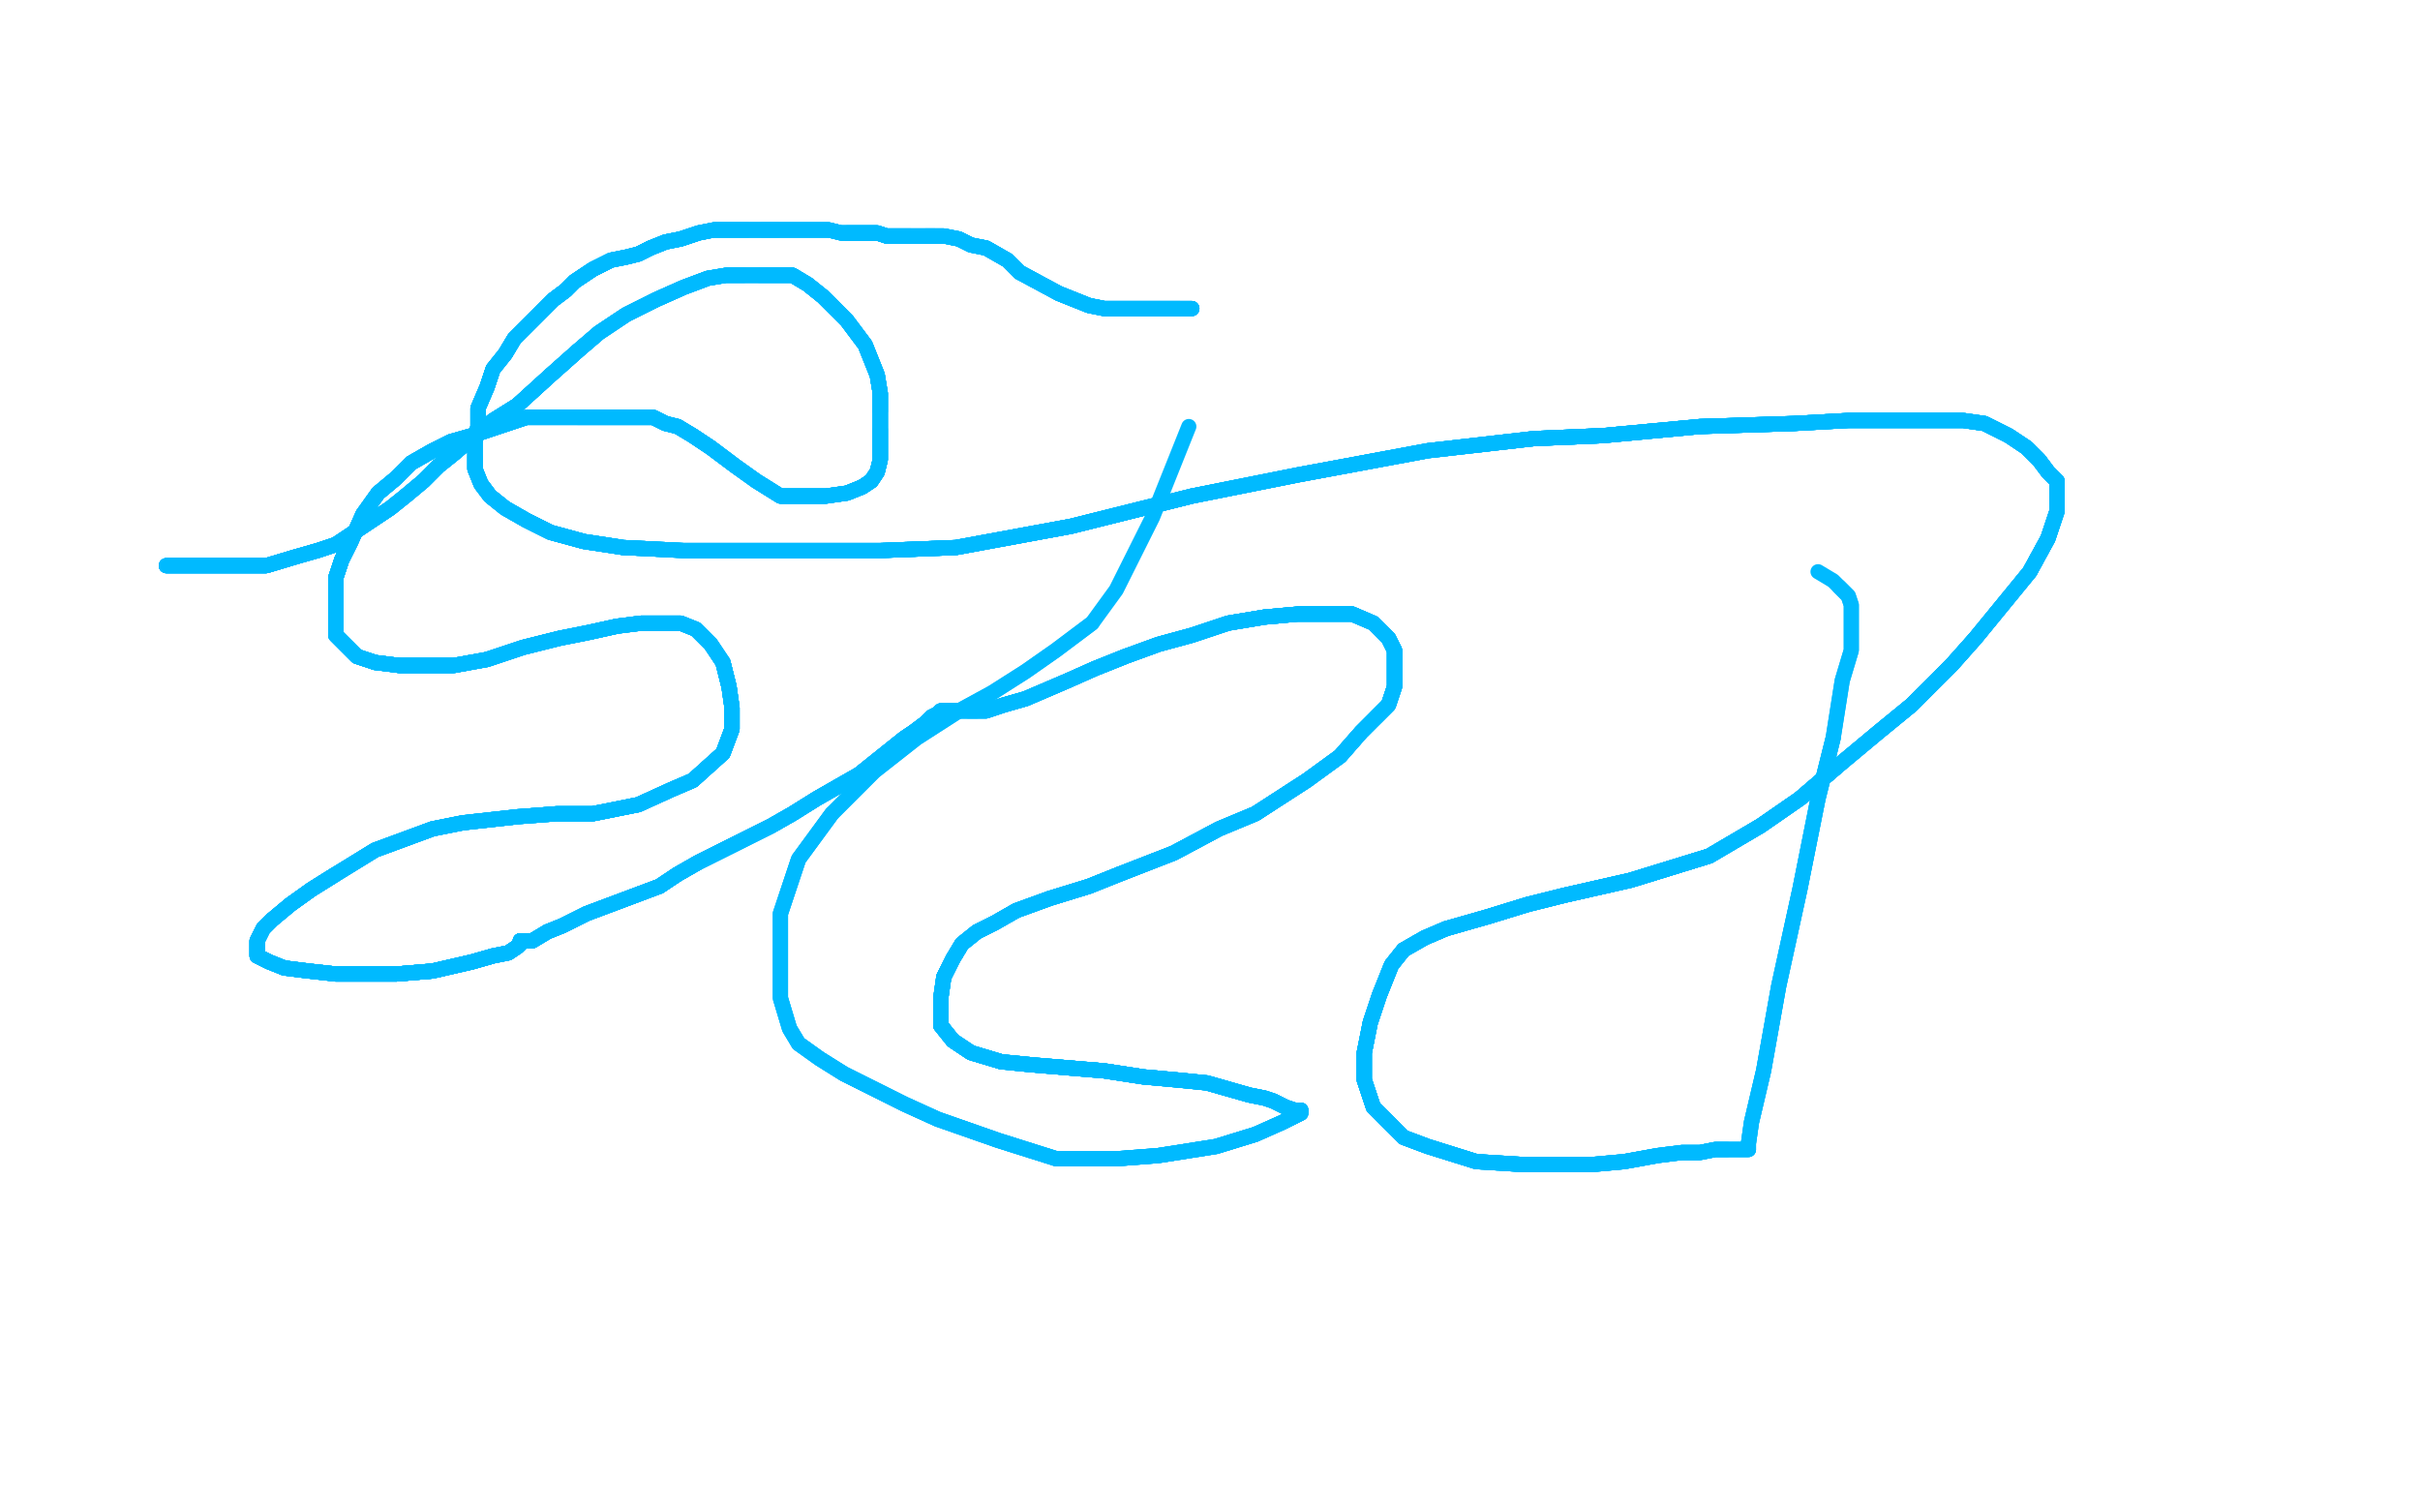<?xml version="1.0" standalone="no"?>
<!DOCTYPE svg PUBLIC "-//W3C//DTD SVG 1.1//EN"
"http://www.w3.org/Graphics/SVG/1.1/DTD/svg11.dtd">

<svg width="800" height="500" version="1.1" xmlns="http://www.w3.org/2000/svg" xmlns:xlink="http://www.w3.org/1999/xlink" style="stroke-antialiasing: false"><desc>This SVG has been created on https://colorillo.com/</desc><rect x='0' y='0' width='800' height='500' style='fill: rgb(255,255,255); stroke-width:0' /><polyline points="55,187 57,187 63,187 70,187 80,187 88,187 98,184" style="fill: none; stroke: #00baff; stroke-width: 5; stroke-linejoin: round; stroke-linecap: round; stroke-antialiasing: false; stroke-antialias: 0; opacity: 1.0"/>
<polyline points="55,187 57,187 63,187 70,187 80,187 88,187 98,184 105,182 111,180 117,176 123,172 129,168 134,164 140,159 145,154 150,150 157,144 163,139 171,134 182,124 191,116" style="fill: none; stroke: #00baff; stroke-width: 5; stroke-linejoin: round; stroke-linecap: round; stroke-antialiasing: false; stroke-antialias: 0; opacity: 1.0"/>
<polyline points="55,187 57,187 63,187 70,187 80,187 88,187 98,184 105,182 111,180 117,176 123,172 129,168 134,164 140,159" style="fill: none; stroke: #00baff; stroke-width: 5; stroke-linejoin: round; stroke-linecap: round; stroke-antialiasing: false; stroke-antialias: 0; opacity: 1.0"/>
<polyline points="55,187 57,187 63,187 70,187 80,187 88,187 98,184 105,182 111,180 117,176 123,172 129,168 134,164 140,159 145,154 150,150 157,144 163,139 171,134 182,124 191,116 198,110 207,104 217,99 226,95 234,92 240,91 246,91 251,91 254,91 258,91 262,91 267,94 272,98 276,102" style="fill: none; stroke: #00baff; stroke-width: 5; stroke-linejoin: round; stroke-linecap: round; stroke-antialiasing: false; stroke-antialias: 0; opacity: 1.0"/>
<polyline points="55,187 57,187 63,187 70,187 80,187 88,187 98,184 105,182 111,180 117,176 123,172 129,168 134,164 140,159 145,154 150,150 157,144 163,139 171,134 182,124 191,116 198,110 207,104 217,99 226,95 234,92 240,91 246,91 251,91 254,91 258,91 262,91 267,94 272,98 276,102 280,106 283,110 286,114 288,119 290,124 291,130 291,136" style="fill: none; stroke: #00baff; stroke-width: 5; stroke-linejoin: round; stroke-linecap: round; stroke-antialiasing: false; stroke-antialias: 0; opacity: 1.0"/>
<polyline points="55,187 57,187 63,187 70,187 80,187 88,187 98,184 105,182 111,180 117,176 123,172 129,168 134,164 140,159 145,154 150,150 157,144 163,139 171,134 182,124 191,116 198,110 207,104 217,99 226,95 234,92 240,91 246,91 251,91 254,91 258,91 262,91 267,94 272,98 276,102 280,106 283,110 286,114 288,119 290,124 291,130 291,136 291,142 291,148 291,152 290,156 288,159 285,161 280,163" style="fill: none; stroke: #00baff; stroke-width: 5; stroke-linejoin: round; stroke-linecap: round; stroke-antialiasing: false; stroke-antialias: 0; opacity: 1.0"/>
<polyline points="134,164 140,159 145,154 150,150 157,144 163,139 171,134 182,124 191,116 198,110 207,104 217,99 226,95 234,92 240,91 246,91 251,91 254,91 258,91 262,91 267,94 272,98 276,102 280,106 283,110 286,114 288,119 290,124 291,130 291,136 291,142 291,148 291,152 290,156 288,159 285,161 280,163 273,164 268,164 258,164 250,159 243,154 235,148 229,144" style="fill: none; stroke: #00baff; stroke-width: 5; stroke-linejoin: round; stroke-linecap: round; stroke-antialiasing: false; stroke-antialias: 0; opacity: 1.0"/>
<polyline points="145,154 150,150 157,144 163,139 171,134 182,124 191,116 198,110 207,104 217,99 226,95 234,92 240,91 246,91 251,91 254,91 258,91 262,91 267,94 272,98 276,102 280,106 283,110 286,114 288,119 290,124 291,130 291,136 291,142 291,148 291,152 290,156 288,159 285,161 280,163 273,164 268,164 258,164 250,159 243,154 235,148 229,144 224,141 220,140 216,138 210,138 205,138 198,138 191,138" style="fill: none; stroke: #00baff; stroke-width: 5; stroke-linejoin: round; stroke-linecap: round; stroke-antialiasing: false; stroke-antialias: 0; opacity: 1.0"/>
<polyline points="240,91 246,91 251,91 254,91 258,91 262,91 267,94 272,98 276,102 280,106 283,110 286,114 288,119 290,124 291,130 291,136 291,142 291,148 291,152 290,156 288,159 285,161 280,163 273,164 268,164 258,164 250,159 243,154 235,148 229,144 224,141 220,140 216,138 210,138 205,138 198,138 191,138 183,138 174,138 165,141 156,144 149,146 143,149 136,153" style="fill: none; stroke: #00baff; stroke-width: 5; stroke-linejoin: round; stroke-linecap: round; stroke-antialiasing: false; stroke-antialias: 0; opacity: 1.0"/>
<polyline points="251,91 254,91 258,91 262,91 267,94 272,98 276,102 280,106 283,110 286,114 288,119 290,124 291,130 291,136 291,142 291,148 291,152 290,156 288,159 285,161 280,163 273,164 268,164 258,164 250,159 243,154 235,148 229,144 224,141 220,140 216,138 210,138 205,138 198,138 191,138 183,138 174,138 165,141 156,144 149,146 143,149 136,153 131,158 125,163 120,170 116,179 113,185 111,191 111,198" style="fill: none; stroke: #00baff; stroke-width: 5; stroke-linejoin: round; stroke-linecap: round; stroke-antialiasing: false; stroke-antialias: 0; opacity: 1.0"/>
<polyline points="291,130 291,136 291,142 291,148 291,152 290,156 288,159 285,161 280,163 273,164 268,164 258,164 250,159 243,154 235,148 229,144 224,141 220,140 216,138 210,138 205,138 198,138 191,138 183,138 174,138 165,141 156,144 149,146 143,149 136,153 131,158 125,163 120,170 116,179 113,185 111,191 111,198 111,203 111,207 111,210 115,214 118,217 124,219 132,220" style="fill: none; stroke: #00baff; stroke-width: 5; stroke-linejoin: round; stroke-linecap: round; stroke-antialiasing: false; stroke-antialias: 0; opacity: 1.0"/>
<polyline points="291,142 291,148 291,152 290,156 288,159 285,161 280,163 273,164 268,164 258,164 250,159 243,154 235,148 229,144 224,141 220,140 216,138 210,138 205,138 198,138 191,138 183,138 174,138 165,141 156,144 149,146 143,149 136,153 131,158 125,163 120,170 116,179 113,185 111,191 111,198 111,203 111,207 111,210 115,214 118,217 124,219 132,220 141,220 150,220 161,218 173,214 185,211 195,209 204,207" style="fill: none; stroke: #00baff; stroke-width: 5; stroke-linejoin: round; stroke-linecap: round; stroke-antialiasing: false; stroke-antialias: 0; opacity: 1.0"/>
<polyline points="224,141 220,140 216,138 210,138 205,138 198,138 191,138 183,138 174,138 165,141 156,144 149,146 143,149 136,153 131,158 125,163 120,170 116,179 113,185 111,191 111,198 111,203 111,207 111,210 115,214 118,217 124,219 132,220 141,220 150,220 161,218 173,214 185,211 195,209 204,207 212,206 219,206 225,206 230,208 235,213 239,219 241,227 242,234 242,241 239,249 229,258 222,261 211,266 196,269" style="fill: none; stroke: #00baff; stroke-width: 5; stroke-linejoin: round; stroke-linecap: round; stroke-antialiasing: false; stroke-antialias: 0; opacity: 1.0"/>
<polyline points="235,148 229,144 224,141 220,140 216,138 210,138 205,138 198,138 191,138 183,138 174,138 165,141 156,144 149,146 143,149 136,153 131,158 125,163 120,170 116,179 113,185 111,191 111,198 111,203 111,207 111,210 115,214 118,217 124,219 132,220 141,220 150,220 161,218 173,214 185,211 195,209 204,207 212,206 219,206 225,206 230,208 235,213 239,219 241,227" style="fill: none; stroke: #00baff; stroke-width: 5; stroke-linejoin: round; stroke-linecap: round; stroke-antialiasing: false; stroke-antialias: 0; opacity: 1.0"/>
<polyline points="143,149 136,153 131,158 125,163 120,170 116,179 113,185 111,191 111,198 111,203 111,207 111,210 115,214 118,217 124,219 132,220 141,220 150,220 161,218 173,214 185,211 195,209 204,207 212,206 219,206 225,206 230,208 235,213 239,219 241,227 242,234 242,241 239,249 229,258 222,261 211,266 196,269 184,269 171,270 153,272 143,274 124,281 111,289 103,294" style="fill: none; stroke: #00baff; stroke-width: 5; stroke-linejoin: round; stroke-linecap: round; stroke-antialiasing: false; stroke-antialias: 0; opacity: 1.0"/>
<polyline points="131,158 125,163 120,170 116,179 113,185 111,191 111,198 111,203 111,207 111,210 115,214 118,217 124,219 132,220 141,220 150,220 161,218 173,214 185,211 195,209 204,207 212,206 219,206 225,206 230,208 235,213 239,219 241,227 242,234 242,241 239,249 229,258 222,261 211,266 196,269 184,269 171,270 153,272 143,274 124,281 111,289 103,294 96,299 90,304 87,307 86,309 85,311 85,313 85,316" style="fill: none; stroke: #00baff; stroke-width: 5; stroke-linejoin: round; stroke-linecap: round; stroke-antialiasing: false; stroke-antialias: 0; opacity: 1.0"/>
<polyline points="124,219 132,220 141,220 150,220 161,218 173,214 185,211 195,209 204,207 212,206 219,206 225,206 230,208 235,213 239,219 241,227 242,234 242,241 239,249 229,258 222,261 211,266 196,269 184,269 171,270 153,272 143,274 124,281 111,289 103,294 96,299 90,304 87,307 86,309 85,311 85,313 85,316 89,318 94,320 102,321 111,322 121,322 131,322 143,321" style="fill: none; stroke: #00baff; stroke-width: 5; stroke-linejoin: round; stroke-linecap: round; stroke-antialiasing: false; stroke-antialias: 0; opacity: 1.0"/>
<polyline points="124,219 132,220 141,220 150,220 161,218 173,214 185,211 195,209 204,207 212,206 219,206 225,206 230,208 235,213 239,219 241,227 242,234 242,241 239,249 229,258 222,261 211,266 196,269 184,269 171,270 153,272 143,274 124,281 111,289 103,294 96,299 90,304 87,307 86,309 85,311 85,313 85,316 89,318 94,320 102,321 111,322 121,322 131,322 143,321 156,318 163,316 168,315 171,313 172,312 172,311" style="fill: none; stroke: #00baff; stroke-width: 5; stroke-linejoin: round; stroke-linecap: round; stroke-antialiasing: false; stroke-antialias: 0; opacity: 1.0"/>
<polyline points="55,187 57,187 63,187 70,187 80,187 88,187 98,184 105,182 111,180 117,176 123,172 129,168 134,164 140,159 145,154 150,150 157,144 163,139 171,134 182,124 191,116 198,110 207,104 217,99 226,95 234,92 240,91 246,91" style="fill: none; stroke: #00baff; stroke-width: 5; stroke-linejoin: round; stroke-linecap: round; stroke-antialiasing: false; stroke-antialias: 0; opacity: 1.0"/>
<polyline points="239,219 241,227 242,234 242,241 239,249 229,258 222,261 211,266 196,269 184,269 171,270 153,272 143,274 124,281 111,289 103,294 96,299 90,304 87,307 86,309 85,311 85,313 85,316 89,318 94,320 102,321 111,322 121,322 131,322 143,321 156,318 163,316 168,315 171,313 172,312 172,311 173,311 176,311 181,308 186,306 194,302 202,299 210,296" style="fill: none; stroke: #00baff; stroke-width: 5; stroke-linejoin: round; stroke-linecap: round; stroke-antialiasing: false; stroke-antialias: 0; opacity: 1.0"/>
<polyline points="239,219 241,227 242,234 242,241 239,249 229,258 222,261 211,266 196,269 184,269 171,270 153,272 143,274 124,281 111,289 103,294 96,299 90,304 87,307 86,309 85,311 85,313 85,316 89,318 94,320 102,321 111,322 121,322 131,322 143,321 156,318 163,316 168,315 171,313 172,312 172,311 173,311 176,311 181,308 186,306 194,302 202,299 210,296 218,293 224,289 231,285 237,282 243,279 249,276 255,273" style="fill: none; stroke: #00baff; stroke-width: 5; stroke-linejoin: round; stroke-linecap: round; stroke-antialiasing: false; stroke-antialias: 0; opacity: 1.0"/>
<polyline points="111,289 103,294 96,299 90,304 87,307 86,309 85,311 85,313 85,316 89,318 94,320 102,321 111,322 121,322 131,322 143,321 156,318 163,316 168,315 171,313 172,312 172,311 173,311 176,311 181,308 186,306 194,302 202,299 210,296 218,293 224,289 231,285 237,282 243,279 249,276 255,273 262,269 270,264 277,260 284,256 289,252 294,248 299,244" style="fill: none; stroke: #00baff; stroke-width: 5; stroke-linejoin: round; stroke-linecap: round; stroke-antialiasing: false; stroke-antialias: 0; opacity: 1.0"/>
<polyline points="111,289 103,294 96,299 90,304 87,307 86,309 85,311 85,313 85,316 89,318 94,320 102,321 111,322 121,322 131,322 143,321 156,318 163,316 168,315 171,313 172,312 172,311 173,311 176,311 181,308 186,306 194,302 202,299 210,296 218,293 224,289 231,285 237,282 243,279 249,276 255,273 262,269 270,264 277,260 284,256 289,252 294,248 299,244 302,242 306,239 308,237 310,236 311,235 313,235" style="fill: none; stroke: #00baff; stroke-width: 5; stroke-linejoin: round; stroke-linecap: round; stroke-antialiasing: false; stroke-antialias: 0; opacity: 1.0"/>
<polyline points="111,289 103,294 96,299 90,304 87,307 86,309 85,311 85,313 85,316 89,318 94,320 102,321 111,322 121,322 131,322 143,321 156,318 163,316 168,315 171,313 172,312 172,311 173,311 176,311 181,308 186,306 194,302 202,299 210,296 218,293 224,289 231,285 237,282 243,279 249,276 255,273 262,269 270,264 277,260 284,256 289,252 294,248 299,244 302,242 306,239 308,237 310,236 311,235 313,235 314,235" style="fill: none; stroke: #00baff; stroke-width: 5; stroke-linejoin: round; stroke-linecap: round; stroke-antialiasing: false; stroke-antialias: 0; opacity: 1.0"/>
<polyline points="94,320 102,321 111,322 121,322 131,322 143,321 156,318 163,316 168,315 171,313 172,312 172,311 173,311 176,311 181,308 186,306 194,302 202,299 210,296 218,293 224,289 231,285 237,282 243,279 249,276 255,273 262,269 270,264 277,260 284,256 289,252 294,248 299,244 302,242 306,239 308,237 310,236 311,235 313,235 314,235 315,235 319,235 320,235 322,235 323,235" style="fill: none; stroke: #00baff; stroke-width: 5; stroke-linejoin: round; stroke-linecap: round; stroke-antialiasing: false; stroke-antialias: 0; opacity: 1.0"/>
<polyline points="131,322 143,321 156,318 163,316 168,315 171,313 172,312 172,311 173,311 176,311 181,308 186,306 194,302 202,299 210,296 218,293 224,289 231,285 237,282 243,279 249,276 255,273 262,269 270,264 277,260 284,256 289,252 294,248 299,244 302,242 306,239 308,237 310,236 311,235 313,235 314,235 315,235 319,235 320,235 322,235 323,235 326,235 332,233 339,231 346,228 353,225 362,221 372,217" style="fill: none; stroke: #00baff; stroke-width: 5; stroke-linejoin: round; stroke-linecap: round; stroke-antialiasing: false; stroke-antialias: 0; opacity: 1.0"/>
<polyline points="181,308 186,306 194,302 202,299 210,296 218,293 224,289 231,285 237,282 243,279 249,276 255,273 262,269 270,264 277,260 284,256 289,252 294,248 299,244 302,242 306,239 308,237 310,236 311,235 313,235 314,235 315,235 319,235 320,235 322,235 323,235 326,235 332,233 339,231 346,228 353,225 362,221 372,217 383,213 394,210 406,206 418,204 429,203 439,203 447,203" style="fill: none; stroke: #00baff; stroke-width: 5; stroke-linejoin: round; stroke-linecap: round; stroke-antialiasing: false; stroke-antialias: 0; opacity: 1.0"/>
<polyline points="210,296 218,293 224,289 231,285 237,282 243,279 249,276 255,273 262,269 270,264 277,260 284,256 289,252 294,248 299,244 302,242 306,239 308,237 310,236 311,235 313,235 314,235 315,235 319,235 320,235 322,235 323,235 326,235 332,233 339,231 346,228 353,225 362,221 372,217 383,213 394,210 406,206 418,204 429,203 439,203 447,203 454,206 459,211 461,215 461,222 461,227 459,233 455,237" style="fill: none; stroke: #00baff; stroke-width: 5; stroke-linejoin: round; stroke-linecap: round; stroke-antialiasing: false; stroke-antialias: 0; opacity: 1.0"/>
<polyline points="277,260 284,256 289,252 294,248 299,244 302,242 306,239 308,237 310,236 311,235 313,235 314,235 315,235 319,235 320,235 322,235 323,235 326,235 332,233 339,231 346,228 353,225 362,221 372,217 383,213 394,210 406,206 418,204 429,203 439,203 447,203 454,206 459,211 461,215 461,222 461,227 459,233 455,237 450,242 443,250 432,258 415,269 403,274 388,282 370,289" style="fill: none; stroke: #00baff; stroke-width: 5; stroke-linejoin: round; stroke-linecap: round; stroke-antialiasing: false; stroke-antialias: 0; opacity: 1.0"/>
<polyline points="299,244 302,242 306,239 308,237 310,236 311,235 313,235 314,235 315,235 319,235 320,235 322,235 323,235 326,235 332,233 339,231 346,228 353,225 362,221 372,217 383,213 394,210 406,206 418,204 429,203 439,203 447,203 454,206 459,211 461,215 461,222 461,227 459,233 455,237 450,242 443,250 432,258 415,269 403,274 388,282 370,289 360,293 347,297 336,301 329,305 323,308 318,312 315,317" style="fill: none; stroke: #00baff; stroke-width: 5; stroke-linejoin: round; stroke-linecap: round; stroke-antialiasing: false; stroke-antialias: 0; opacity: 1.0"/>
<polyline points="320,235 322,235 323,235 326,235 332,233 339,231 346,228 353,225 362,221 372,217 383,213 394,210 406,206 418,204 429,203 439,203 447,203 454,206 459,211 461,215 461,222 461,227 459,233 455,237 450,242 443,250 432,258 415,269 403,274 388,282 370,289 360,293 347,297 336,301 329,305 323,308 318,312 315,317 312,323 311,330 311,335 311,339 315,344 321,348 331,351" style="fill: none; stroke: #00baff; stroke-width: 5; stroke-linejoin: round; stroke-linecap: round; stroke-antialiasing: false; stroke-antialias: 0; opacity: 1.0"/>
<polyline points="332,233 339,231 346,228 353,225 362,221 372,217 383,213 394,210 406,206 418,204 429,203 439,203 447,203 454,206 459,211 461,215 461,222 461,227 459,233 455,237 450,242 443,250 432,258 415,269 403,274 388,282 370,289 360,293 347,297 336,301 329,305 323,308 318,312 315,317 312,323 311,330 311,335 311,339 315,344 321,348 331,351 341,352 353,353 365,354 378,356 389,357 399,358 406,360" style="fill: none; stroke: #00baff; stroke-width: 5; stroke-linejoin: round; stroke-linecap: round; stroke-antialiasing: false; stroke-antialias: 0; opacity: 1.0"/>
<polyline points="406,206 418,204 429,203 439,203 447,203 454,206 459,211 461,215 461,222 461,227 459,233 455,237 450,242 443,250 432,258 415,269 403,274 388,282 370,289 360,293 347,297 336,301 329,305 323,308 318,312 315,317 312,323 311,330 311,335 311,339 315,344 321,348 331,351 341,352 353,353 365,354 378,356 389,357 399,358 406,360 413,362 418,363 421,364 425,366 428,367 430,367" style="fill: none; stroke: #00baff; stroke-width: 5; stroke-linejoin: round; stroke-linecap: round; stroke-antialiasing: false; stroke-antialias: 0; opacity: 1.0"/>
<polyline points="459,211 461,215 461,222 461,227 459,233 455,237 450,242 443,250 432,258 415,269 403,274 388,282 370,289 360,293 347,297 336,301 329,305 323,308 318,312 315,317 312,323 311,330 311,335 311,339 315,344 321,348 331,351 341,352 353,353 365,354 378,356 389,357 399,358 406,360 413,362 418,363 421,364 425,366 428,367 430,367 430,368 424,371 415,375 402,379 383,382 370,383 349,383" style="fill: none; stroke: #00baff; stroke-width: 5; stroke-linejoin: round; stroke-linecap: round; stroke-antialiasing: false; stroke-antialias: 0; opacity: 1.0"/>
<polyline points="432,258 415,269 403,274 388,282 370,289 360,293 347,297 336,301 329,305 323,308 318,312 315,317 312,323 311,330 311,335 311,339 315,344 321,348 331,351 341,352 353,353 365,354 378,356 389,357 399,358 406,360 413,362 418,363 421,364 425,366 428,367 430,367 430,368 424,371 415,375 402,379 383,382 370,383 349,383 330,377 310,370 299,365 287,359 279,355 271,350 264,345" style="fill: none; stroke: #00baff; stroke-width: 5; stroke-linejoin: round; stroke-linecap: round; stroke-antialiasing: false; stroke-antialias: 0; opacity: 1.0"/>
<polyline points="370,289 360,293 347,297 336,301 329,305 323,308 318,312 315,317 312,323 311,330 311,335 311,339 315,344 321,348 331,351 341,352 353,353 365,354 378,356 389,357 399,358 406,360 413,362 418,363 421,364 425,366 428,367 430,367 430,368 424,371 415,375 402,379 383,382 370,383 349,383 330,377 310,370 299,365 287,359 279,355 271,350 264,345 261,340 258,330 258,318 258,302 264,284 275,269" style="fill: none; stroke: #00baff; stroke-width: 5; stroke-linejoin: round; stroke-linecap: round; stroke-antialiasing: false; stroke-antialias: 0; opacity: 1.0"/>
<polyline points="311,335 311,339 315,344 321,348 331,351 341,352 353,353 365,354 378,356 389,357 399,358 406,360 413,362 418,363 421,364 425,366 428,367 430,367 430,368 424,371 415,375 402,379 383,382 370,383 349,383 330,377 310,370 299,365 287,359 279,355 271,350 264,345 261,340 258,330 258,318 258,302 264,284 275,269 289,255 303,244 317,235 328,229 339,222 349,215 361,206" style="fill: none; stroke: #00baff; stroke-width: 5; stroke-linejoin: round; stroke-linecap: round; stroke-antialiasing: false; stroke-antialias: 0; opacity: 1.0"/>
<polyline points="394,102 392,102 390,102 385,102 375,102 365,102 360,101 350,97" style="fill: none; stroke: #00baff; stroke-width: 5; stroke-linejoin: round; stroke-linecap: round; stroke-antialiasing: false; stroke-antialias: 0; opacity: 1.0"/>
<polyline points="394,102 392,102 390,102 385,102 375,102 365,102 360,101 350,97 337,90 333,86 326,82 321,81 317,79 312,78 309,78 306,78" style="fill: none; stroke: #00baff; stroke-width: 5; stroke-linejoin: round; stroke-linecap: round; stroke-antialiasing: false; stroke-antialias: 0; opacity: 1.0"/>
<polyline points="394,102 392,102 390,102 385,102 375,102 365,102 360,101 350,97 337,90 333,86 326,82 321,81 317,79 312,78 309,78 306,78 301,78 298,78 293,78 290,77 286,77 283,77 280,77" style="fill: none; stroke: #00baff; stroke-width: 5; stroke-linejoin: round; stroke-linecap: round; stroke-antialiasing: false; stroke-antialias: 0; opacity: 1.0"/>
<polyline points="394,102 392,102 390,102 385,102 375,102 365,102 360,101 350,97 337,90 333,86 326,82 321,81 317,79 312,78 309,78 306,78 301,78 298,78 293,78 290,77 286,77 283,77 280,77 278,77 274,76 271,76 267,76 261,76 257,76 252,76" style="fill: none; stroke: #00baff; stroke-width: 5; stroke-linejoin: round; stroke-linecap: round; stroke-antialiasing: false; stroke-antialias: 0; opacity: 1.0"/>
<polyline points="394,102 392,102 390,102 385,102 375,102 365,102 360,101 350,97 337,90 333,86 326,82 321,81 317,79 312,78 309,78 306,78 301,78 298,78 293,78 290,77 286,77 283,77 280,77 278,77 274,76 271,76 267,76 261,76 257,76 252,76 247,76 242,76 236,76 231,77 225,79 220,80 215,82" style="fill: none; stroke: #00baff; stroke-width: 5; stroke-linejoin: round; stroke-linecap: round; stroke-antialiasing: false; stroke-antialias: 0; opacity: 1.0"/>
<polyline points="394,102 392,102 390,102 385,102 375,102 365,102 360,101 350,97 337,90 333,86 326,82 321,81 317,79 312,78 309,78 306,78 301,78 298,78 293,78 290,77 286,77 283,77 280,77 278,77 274,76 271,76 267,76 261,76 257,76 252,76 247,76 242,76 236,76 231,77 225,79 220,80 215,82 211,84 207,85 202,86 198,88 196,89 193,91 190,93" style="fill: none; stroke: #00baff; stroke-width: 5; stroke-linejoin: round; stroke-linecap: round; stroke-antialiasing: false; stroke-antialias: 0; opacity: 1.0"/>
<polyline points="311,335 311,339 315,344 321,348 331,351 341,352 353,353 365,354 378,356 389,357 399,358 406,360 413,362 418,363 421,364 425,366 428,367 430,367 430,368 424,371 415,375 402,379 383,382 370,383 349,383 330,377 310,370 299,365 287,359 279,355 271,350 264,345 261,340 258,330 258,318 258,302 264,284 275,269 289,255 303,244 317,235 328,229 339,222 349,215 361,206 369,195 381,171 393,141" style="fill: none; stroke: #00baff; stroke-width: 5; stroke-linejoin: round; stroke-linecap: round; stroke-antialiasing: false; stroke-antialias: 0; opacity: 1.0"/>
<polyline points="309,78 306,78 301,78 298,78 293,78 290,77 286,77 283,77 280,77 278,77 274,76 271,76 267,76 261,76 257,76 252,76 247,76 242,76 236,76 231,77 225,79 220,80 215,82 211,84 207,85 202,86 198,88 196,89 193,91 190,93 187,96 183,99 180,102 177,105 174,108 170,112 167,117 163,122 161,128 158,135 158,141 157,146 157,151 157,155" style="fill: none; stroke: #00baff; stroke-width: 5; stroke-linejoin: round; stroke-linecap: round; stroke-antialiasing: false; stroke-antialias: 0; opacity: 1.0"/>
<polyline points="390,102 385,102 375,102 365,102 360,101 350,97 337,90 333,86 326,82 321,81 317,79 312,78 309,78 306,78 301,78 298,78 293,78 290,77 286,77 283,77 280,77 278,77 274,76 271,76 267,76 261,76 257,76 252,76 247,76 242,76 236,76 231,77 225,79 220,80 215,82 211,84 207,85 202,86 198,88 196,89 193,91 190,93 187,96 183,99 180,102 177,105 174,108 170,112 167,117" style="fill: none; stroke: #00baff; stroke-width: 5; stroke-linejoin: round; stroke-linecap: round; stroke-antialiasing: false; stroke-antialias: 0; opacity: 1.0"/>
<polyline points="301,78 298,78 293,78 290,77 286,77 283,77 280,77 278,77 274,76 271,76 267,76 261,76 257,76 252,76 247,76 242,76 236,76 231,77 225,79 220,80 215,82 211,84 207,85 202,86 198,88 196,89 193,91 190,93 187,96 183,99 180,102 177,105 174,108 170,112 167,117 163,122 161,128 158,135 158,141 157,146 157,151 157,155 159,160 162,164 167,168 174,172 182,176 193,179 206,181" style="fill: none; stroke: #00baff; stroke-width: 5; stroke-linejoin: round; stroke-linecap: round; stroke-antialiasing: false; stroke-antialias: 0; opacity: 1.0"/>
<polyline points="257,76 252,76 247,76 242,76 236,76 231,77 225,79 220,80 215,82 211,84 207,85 202,86 198,88 196,89 193,91 190,93 187,96 183,99 180,102 177,105 174,108 170,112 167,117 163,122 161,128 158,135 158,141 157,146 157,151 157,155 159,160 162,164 167,168 174,172 182,176 193,179 206,181 226,182 246,182 268,182 291,182 316,181 354,174 394,164" style="fill: none; stroke: #00baff; stroke-width: 5; stroke-linejoin: round; stroke-linecap: round; stroke-antialiasing: false; stroke-antialias: 0; opacity: 1.0"/>
<polyline points="247,76 242,76 236,76 231,77 225,79 220,80 215,82 211,84 207,85 202,86 198,88 196,89 193,91 190,93 187,96 183,99 180,102 177,105 174,108 170,112 167,117 163,122 161,128 158,135 158,141 157,146 157,151 157,155 159,160 162,164 167,168 174,172 182,176 193,179 206,181 226,182 246,182 268,182 291,182 316,181 354,174 394,164 429,157 472,149 507,145 530,144 562,141 593,140 611,139" style="fill: none; stroke: #00baff; stroke-width: 5; stroke-linejoin: round; stroke-linecap: round; stroke-antialiasing: false; stroke-antialias: 0; opacity: 1.0"/>
<polyline points="193,91 190,93 187,96 183,99 180,102 177,105 174,108 170,112 167,117 163,122 161,128 158,135 158,141 157,146 157,151 157,155 159,160 162,164 167,168 174,172 182,176 193,179 206,181 226,182 246,182 268,182 291,182 316,181 354,174 394,164 429,157 472,149 507,145 530,144 562,141 593,140 611,139 629,139 640,139 649,139 656,140 664,144 670,148 674,152" style="fill: none; stroke: #00baff; stroke-width: 5; stroke-linejoin: round; stroke-linecap: round; stroke-antialiasing: false; stroke-antialias: 0; opacity: 1.0"/>
<polyline points="187,96 183,99 180,102 177,105 174,108 170,112 167,117 163,122 161,128 158,135 158,141 157,146 157,151 157,155 159,160 162,164 167,168 174,172 182,176 193,179 206,181 226,182 246,182 268,182 291,182 316,181 354,174 394,164 429,157 472,149 507,145 530,144 562,141 593,140 611,139 629,139 640,139 649,139 656,140 664,144 670,148 674,152 677,156 680,159 680,161 680,164 680,169 677,178 671,189" style="fill: none; stroke: #00baff; stroke-width: 5; stroke-linejoin: round; stroke-linecap: round; stroke-antialiasing: false; stroke-antialias: 0; opacity: 1.0"/>
<polyline points="157,151 157,155 159,160 162,164 167,168 174,172 182,176 193,179 206,181 226,182 246,182 268,182 291,182 316,181 354,174 394,164 429,157 472,149 507,145 530,144 562,141 593,140 611,139 629,139 640,139 649,139 656,140 664,144 670,148 674,152 677,156 680,159 680,161 680,164 680,169 677,178 671,189 662,200 653,211 645,220 632,233 621,242 609,252 595,264" style="fill: none; stroke: #00baff; stroke-width: 5; stroke-linejoin: round; stroke-linecap: round; stroke-antialiasing: false; stroke-antialias: 0; opacity: 1.0"/>
<polyline points="159,160 162,164 167,168 174,172 182,176 193,179 206,181 226,182 246,182 268,182 291,182 316,181 354,174 394,164 429,157 472,149 507,145 530,144 562,141 593,140 611,139 629,139 640,139 649,139 656,140 664,144 670,148 674,152 677,156 680,159 680,161 680,164 680,169 677,178 671,189 662,200 653,211 645,220 632,233 621,242 609,252 595,264 582,273 565,283 552,287 539,291 517,296 505,299 492,303" style="fill: none; stroke: #00baff; stroke-width: 5; stroke-linejoin: round; stroke-linecap: round; stroke-antialiasing: false; stroke-antialias: 0; opacity: 1.0"/>
<polyline points="291,182 316,181 354,174 394,164 429,157 472,149 507,145 530,144 562,141 593,140 611,139 629,139 640,139 649,139 656,140 664,144 670,148 674,152 677,156 680,159 680,161 680,164 680,169 677,178 671,189 662,200 653,211 645,220 632,233 621,242 609,252 595,264 582,273 565,283 552,287 539,291 517,296 505,299 492,303 478,307 471,310 464,314 460,319 456,329 453,338" style="fill: none; stroke: #00baff; stroke-width: 5; stroke-linejoin: round; stroke-linecap: round; stroke-antialiasing: false; stroke-antialias: 0; opacity: 1.0"/>
<polyline points="507,145 530,144 562,141 593,140 611,139 629,139 640,139 649,139 656,140 664,144 670,148 674,152 677,156 680,159 680,161 680,164 680,169 677,178 671,189 662,200 653,211 645,220 632,233 621,242 609,252 595,264 582,273 565,283 552,287 539,291 517,296 505,299 492,303 478,307 471,310 464,314 460,319 456,329 453,338 451,348 451,357 454,366 464,376 472,379 488,384 504,385 514,385" style="fill: none; stroke: #00baff; stroke-width: 5; stroke-linejoin: round; stroke-linecap: round; stroke-antialiasing: false; stroke-antialias: 0; opacity: 1.0"/>
<polyline points="656,140 664,144 670,148 674,152 677,156 680,159 680,161 680,164 680,169 677,178 671,189 662,200 653,211 645,220 632,233 621,242 609,252 595,264 582,273 565,283 552,287 539,291 517,296 505,299 492,303 478,307 471,310 464,314 460,319 456,329 453,338 451,348 451,357 454,366 464,376 472,379 488,384 504,385 514,385 526,385 537,384 548,382 556,381 562,381 567,380 571,380" style="fill: none; stroke: #00baff; stroke-width: 5; stroke-linejoin: round; stroke-linecap: round; stroke-antialiasing: false; stroke-antialias: 0; opacity: 1.0"/>
<polyline points="670,148 674,152 677,156 680,159 680,161 680,164 680,169 677,178 671,189 662,200 653,211 645,220 632,233 621,242 609,252 595,264 582,273 565,283 552,287 539,291 517,296 505,299 492,303 478,307 471,310 464,314 460,319 456,329 453,338 451,348 451,357 454,366 464,376 472,379 488,384 504,385 514,385 526,385 537,384 548,382 556,381 562,381 567,380 571,380 574,380 575,380 576,380 577,380 578,380" style="fill: none; stroke: #00baff; stroke-width: 5; stroke-linejoin: round; stroke-linecap: round; stroke-antialiasing: false; stroke-antialias: 0; opacity: 1.0"/>
<polyline points="632,233 621,242 609,252 595,264 582,273 565,283 552,287 539,291 517,296 505,299 492,303 478,307 471,310 464,314 460,319 456,329 453,338 451,348 451,357 454,366 464,376 472,379 488,384 504,385 514,385 526,385 537,384 548,382 556,381 562,381 567,380 571,380 574,380 575,380 576,380 577,380 578,380 578,378 579,371 583,354 588,326 595,294 601,264 606,244" style="fill: none; stroke: #00baff; stroke-width: 5; stroke-linejoin: round; stroke-linecap: round; stroke-antialiasing: false; stroke-antialias: 0; opacity: 1.0"/>
<polyline points="609,252 595,264 582,273 565,283 552,287 539,291 517,296 505,299 492,303 478,307 471,310 464,314 460,319 456,329 453,338 451,348 451,357 454,366 464,376 472,379 488,384 504,385 514,385 526,385 537,384 548,382 556,381 562,381 567,380 571,380 574,380 575,380 576,380 577,380 578,380 578,378 579,371 583,354 588,326 595,294 601,264 606,244 609,225 612,215 612,207 612,202 612,200 611,197 608,194" style="fill: none; stroke: #00baff; stroke-width: 5; stroke-linejoin: round; stroke-linecap: round; stroke-antialiasing: false; stroke-antialias: 0; opacity: 1.0"/>
<polyline points="582,273 565,283 552,287 539,291 517,296 505,299 492,303 478,307 471,310 464,314 460,319 456,329 453,338 451,348 451,357 454,366 464,376 472,379 488,384 504,385 514,385 526,385 537,384 548,382 556,381 562,381 567,380 571,380 574,380 575,380 576,380 577,380 578,380 578,378 579,371 583,354 588,326 595,294 601,264 606,244 609,225 612,215 612,207 612,202 612,200 611,197 608,194 606,192 601,189" style="fill: none; stroke: #00baff; stroke-width: 5; stroke-linejoin: round; stroke-linecap: round; stroke-antialiasing: false; stroke-antialias: 0; opacity: 1.0"/>
</svg>
